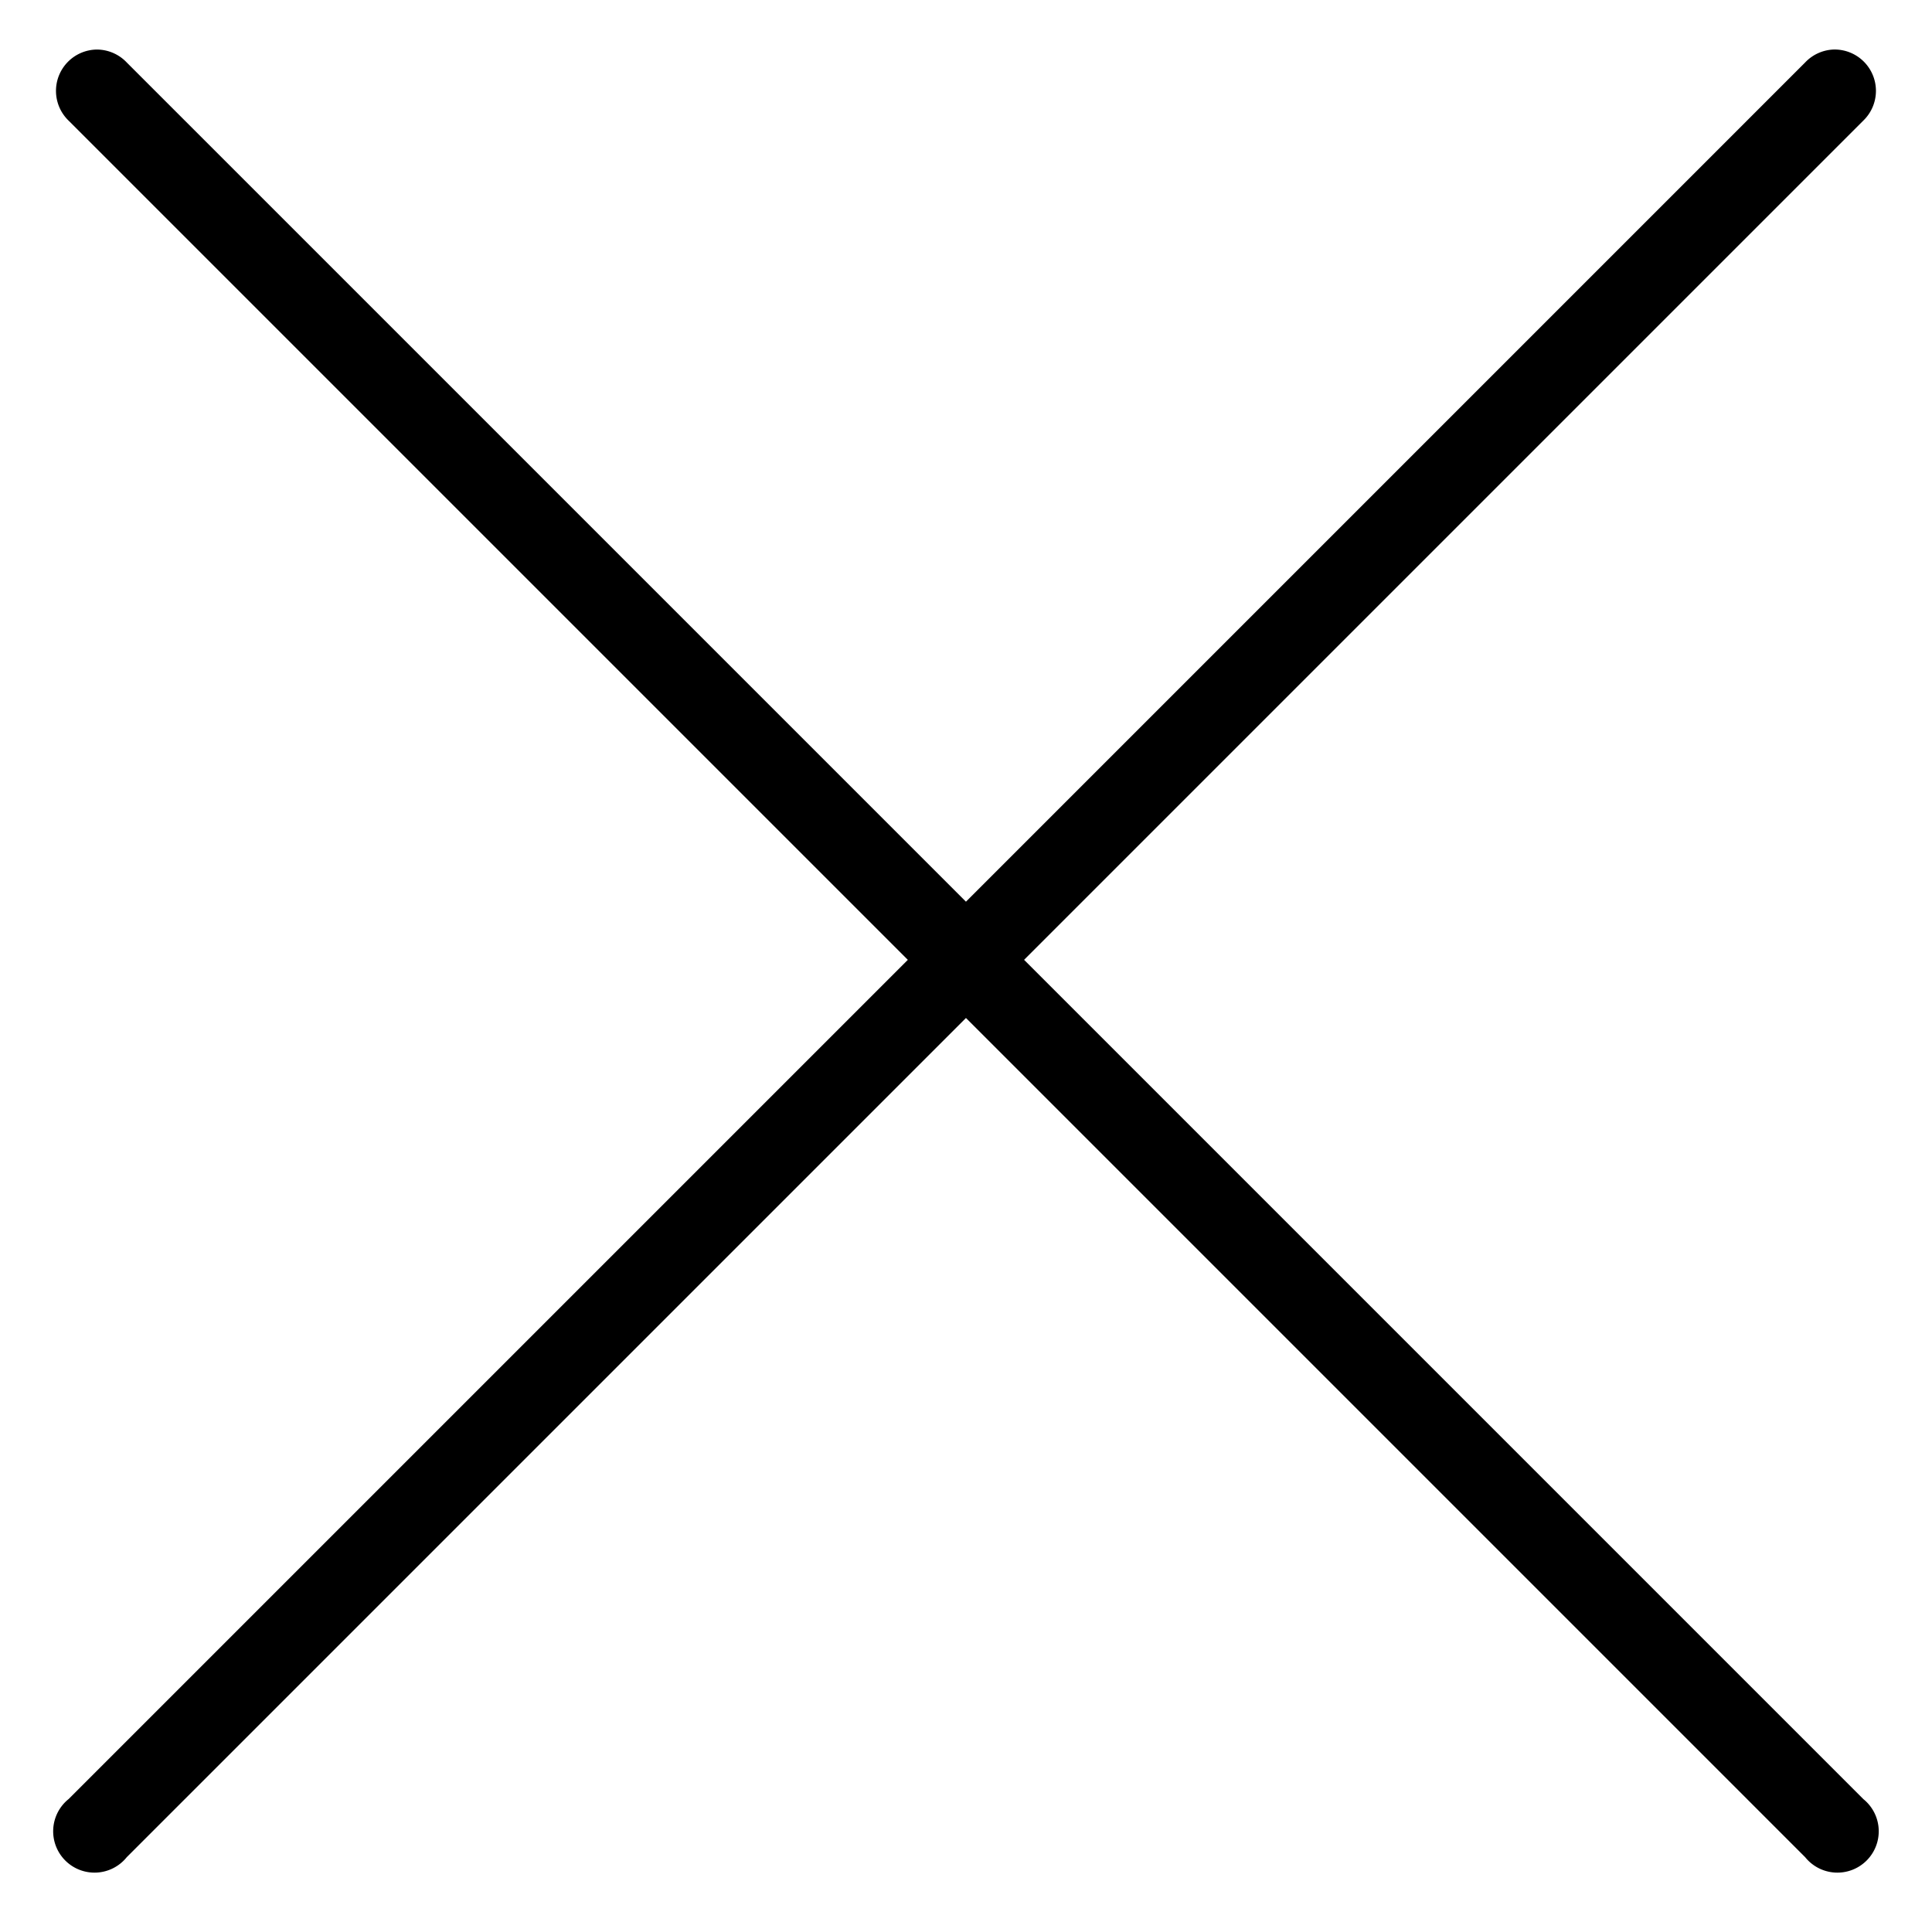 <?xml version="1.0" encoding="UTF-8" standalone="no"?>
<!-- Created with Inkscape (http://www.inkscape.org/) -->

<svg
   width="210mm"
   height="210mm"
   viewBox="0 0 210 210"
   version="1.1"
   id="svg5"
   inkscape:version="1.1 (c4e8f9e, 2021-05-24)"
   sodipodi:docname="close-icon.svg"
   xmlns:inkscape="http://www.inkscape.org/namespaces/inkscape"
   xmlns:sodipodi="http://sodipodi.sourceforge.net/DTD/sodipodi-0.dtd"
   xmlns="http://www.w3.org/2000/svg"
   xmlns:svg="http://www.w3.org/2000/svg">
  <sodipodi:namedview
     id="namedview7"
     pagecolor="#ffffff"
     bordercolor="#666666"
     borderopacity="1.0"
     inkscape:pageshadow="2"
     inkscape:pageopacity="0.0"
     inkscape:pagecheckerboard="0"
     inkscape:document-units="mm"
     showgrid="false"
     inkscape:showpageshadow="false"
     inkscape:zoom="0.67081229"
     inkscape:cx="-64.10139"
     inkscape:cy="579.1486"
     inkscape:window-width="2048"
     inkscape:window-height="2251"
     inkscape:window-x="0"
     inkscape:window-y="25"
     inkscape:window-maximized="1"
     inkscape:current-layer="g73" />
  <defs
     id="defs2" />
  <g
     inkscape:label="Livello 1"
     inkscape:groupmode="layer"
     id="layer1">
    <g
       id="g73"
       transform="matrix(2.108,0,0,2.108,-29.415,125.565)">
      <g
         transform="matrix(1.066,0,0,1.066,10.462,-1078.529)"
         id="g57">
        <path
           style="color:#000000;text-indent:0;text-transform:none;direction:ltr;baseline-shift:baseline;enable-background:accumulate"
           d="m 7.969,958.272 a 2,2 0 0 0 -1.375,3.438 l 40.594,40.594 -40.594,40.594 a 2,2 0 1 0 2.812,2.812 L 50,1005.116 l 40.594,40.594 a 2,2 0 1 0 2.812,-2.812 L 52.812,1002.303 93.406,961.709 a 2,2 0 0 0 -1.438,-3.438 2,2 0 0 0 -1.375,0.625 L 50,999.491 9.406,958.897 a 2,2 0 0 0 -1.438,-0.625 z"
           fill="#000000"
           fill-opacity="1"
           fill-rule="evenodd"
           stroke="none"
           marker="none"
           visibility="visible"
           display="inline"
           overflow="visible"
           id="path55" />
      </g>
    </g>
  </g>
</svg>
